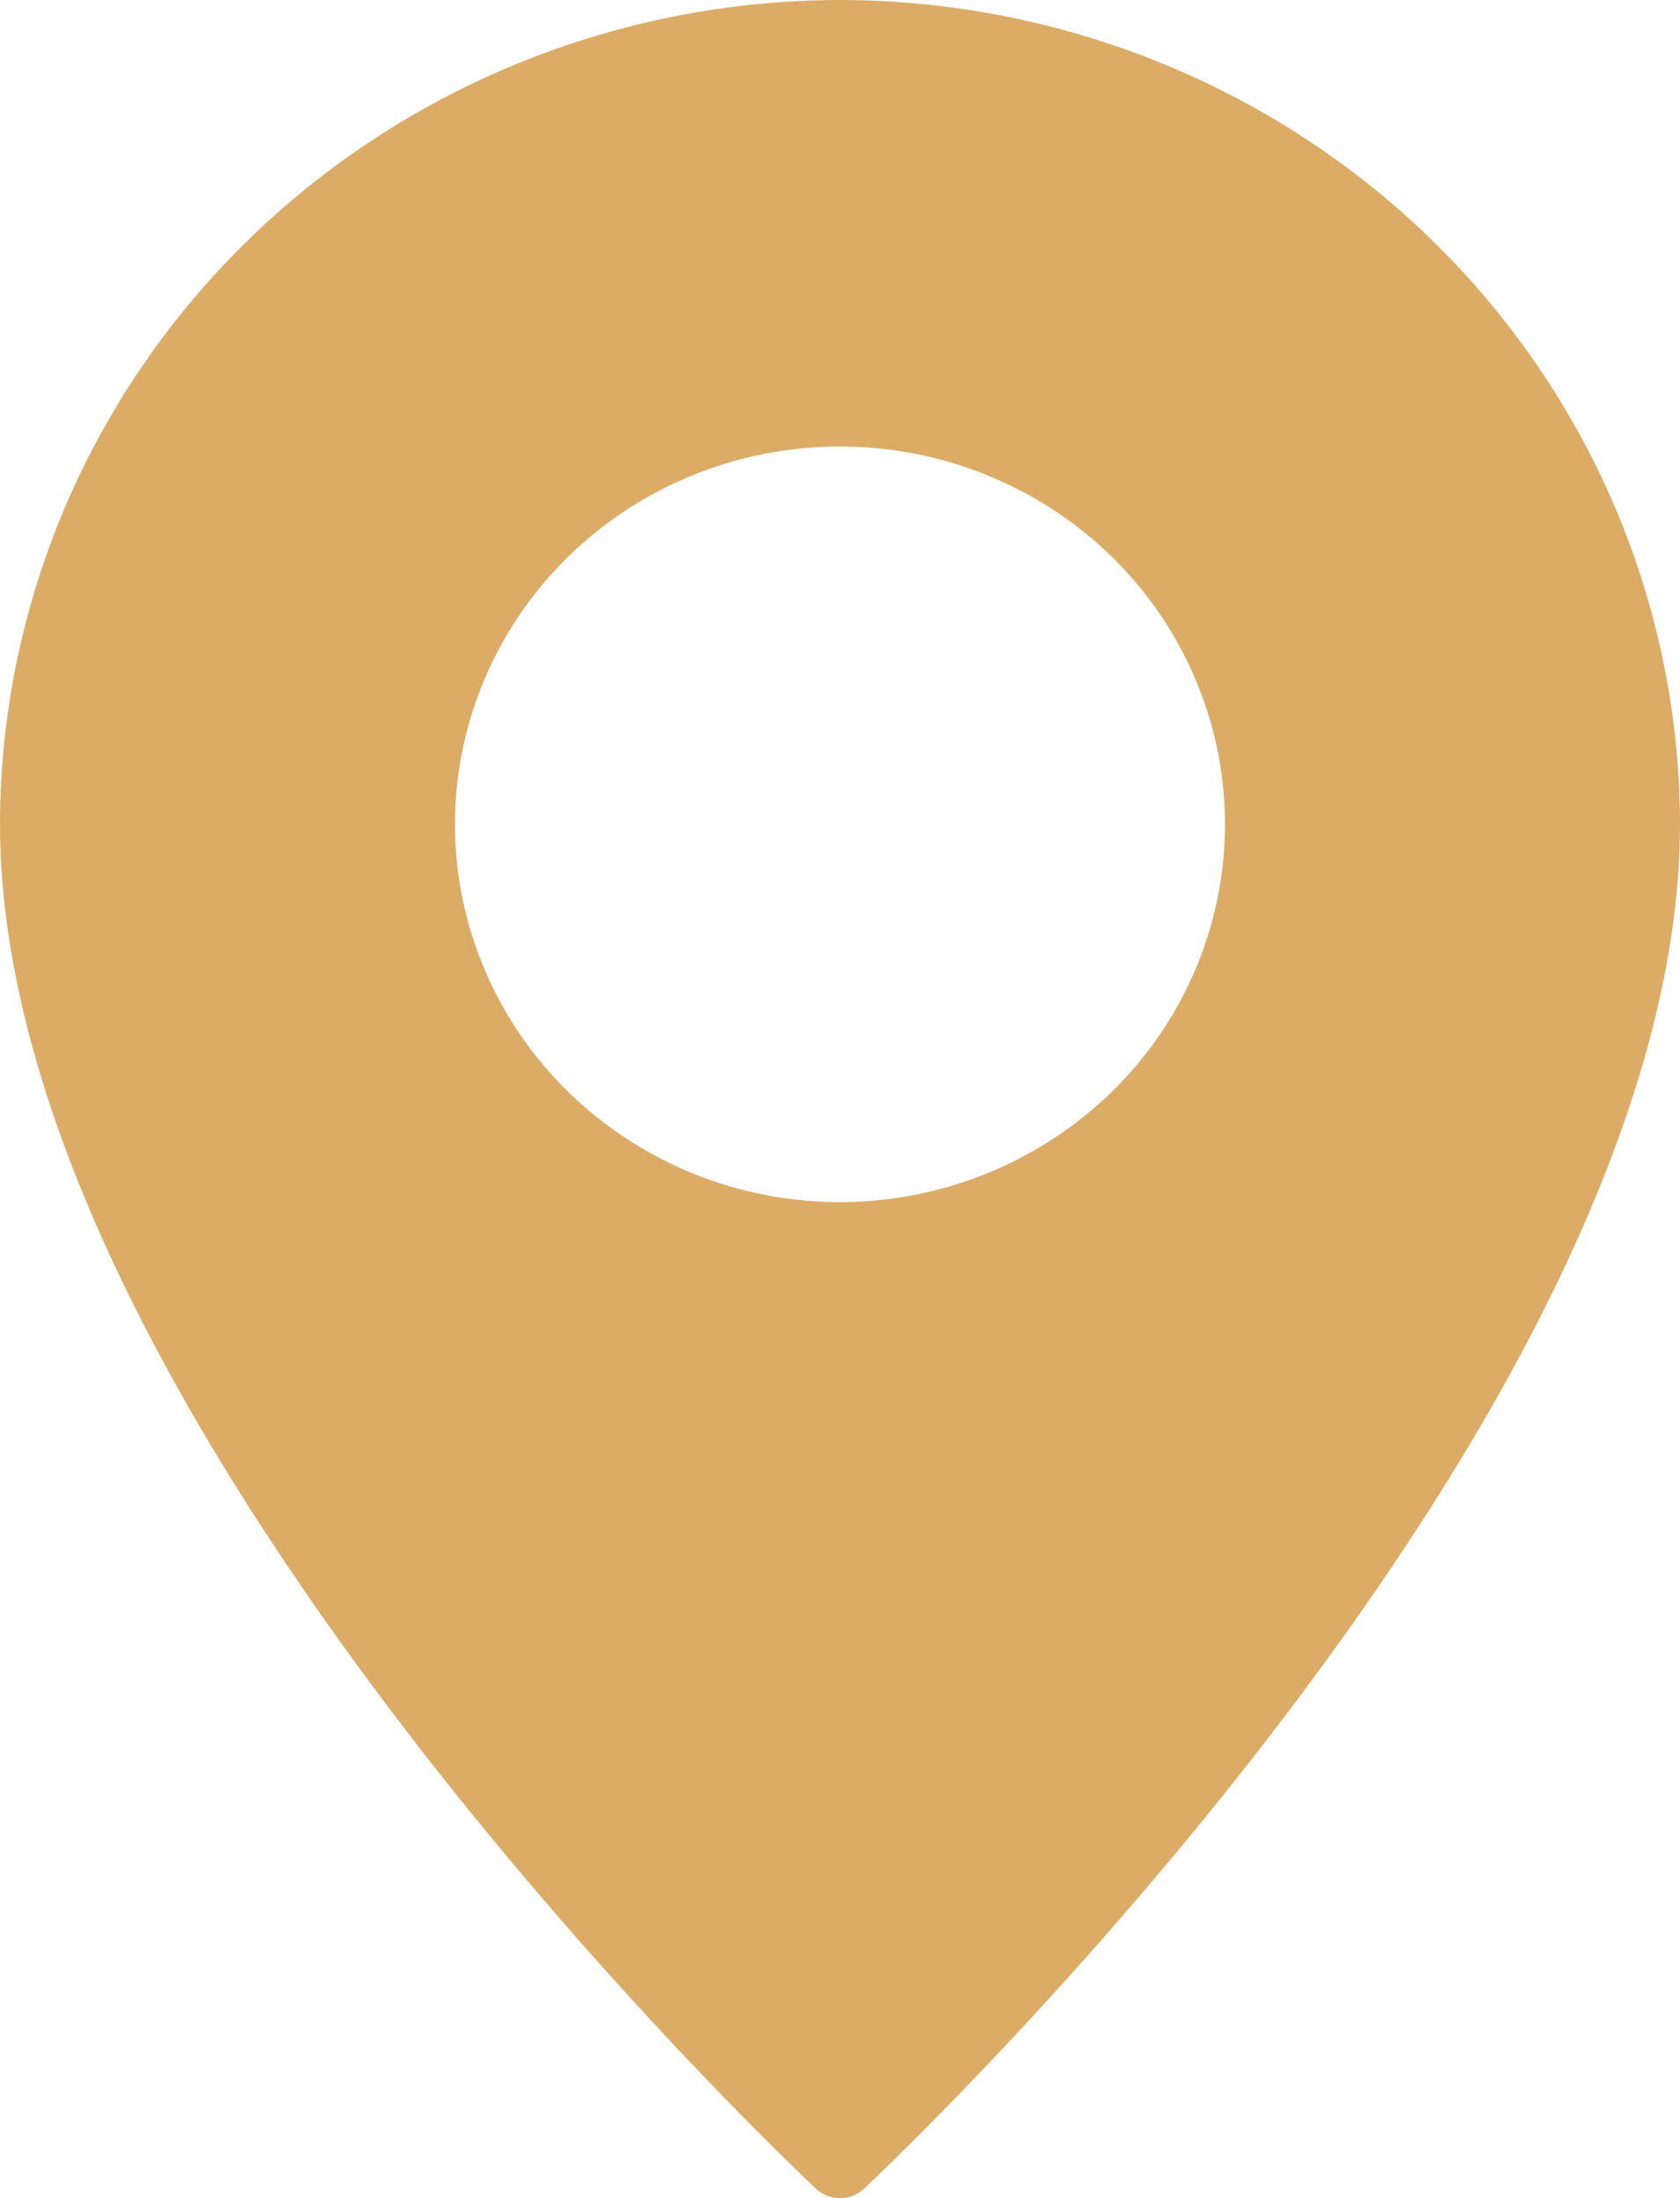 <svg width="13" height="17" viewBox="0 0 13 17" fill="none" xmlns="http://www.w3.org/2000/svg">
<path d="M6.5 0C6.5 0 6.5 0 6.5 0C4.777 0.002 3.125 0.675 1.906 1.87C0.688 3.065 0.002 4.685 0 6.375C0 10.952 6.056 16.684 6.313 16.926C6.363 16.973 6.43 17 6.5 17C6.57 17 6.637 16.973 6.687 16.926C6.944 16.684 13 10.952 13 6.375C12.998 4.685 12.312 3.065 11.094 1.87C9.875 0.675 8.223 0.002 6.5 0C6.5 0 6.5 0 6.5 0ZM6.5 9.297C5.911 9.297 5.335 9.126 4.845 8.804C4.355 8.483 3.973 8.027 3.748 7.493C3.522 6.959 3.463 6.372 3.578 5.805C3.693 5.238 3.977 4.718 4.393 4.309C4.81 3.9 5.341 3.622 5.919 3.509C6.497 3.397 7.096 3.454 7.64 3.676C8.184 3.897 8.65 4.271 8.977 4.752C9.304 5.232 9.479 5.797 9.479 6.375C9.479 7.15 9.165 7.893 8.606 8.441C8.047 8.988 7.29 9.296 6.5 9.297Z" fill="#DCAC67"/>
</svg>
